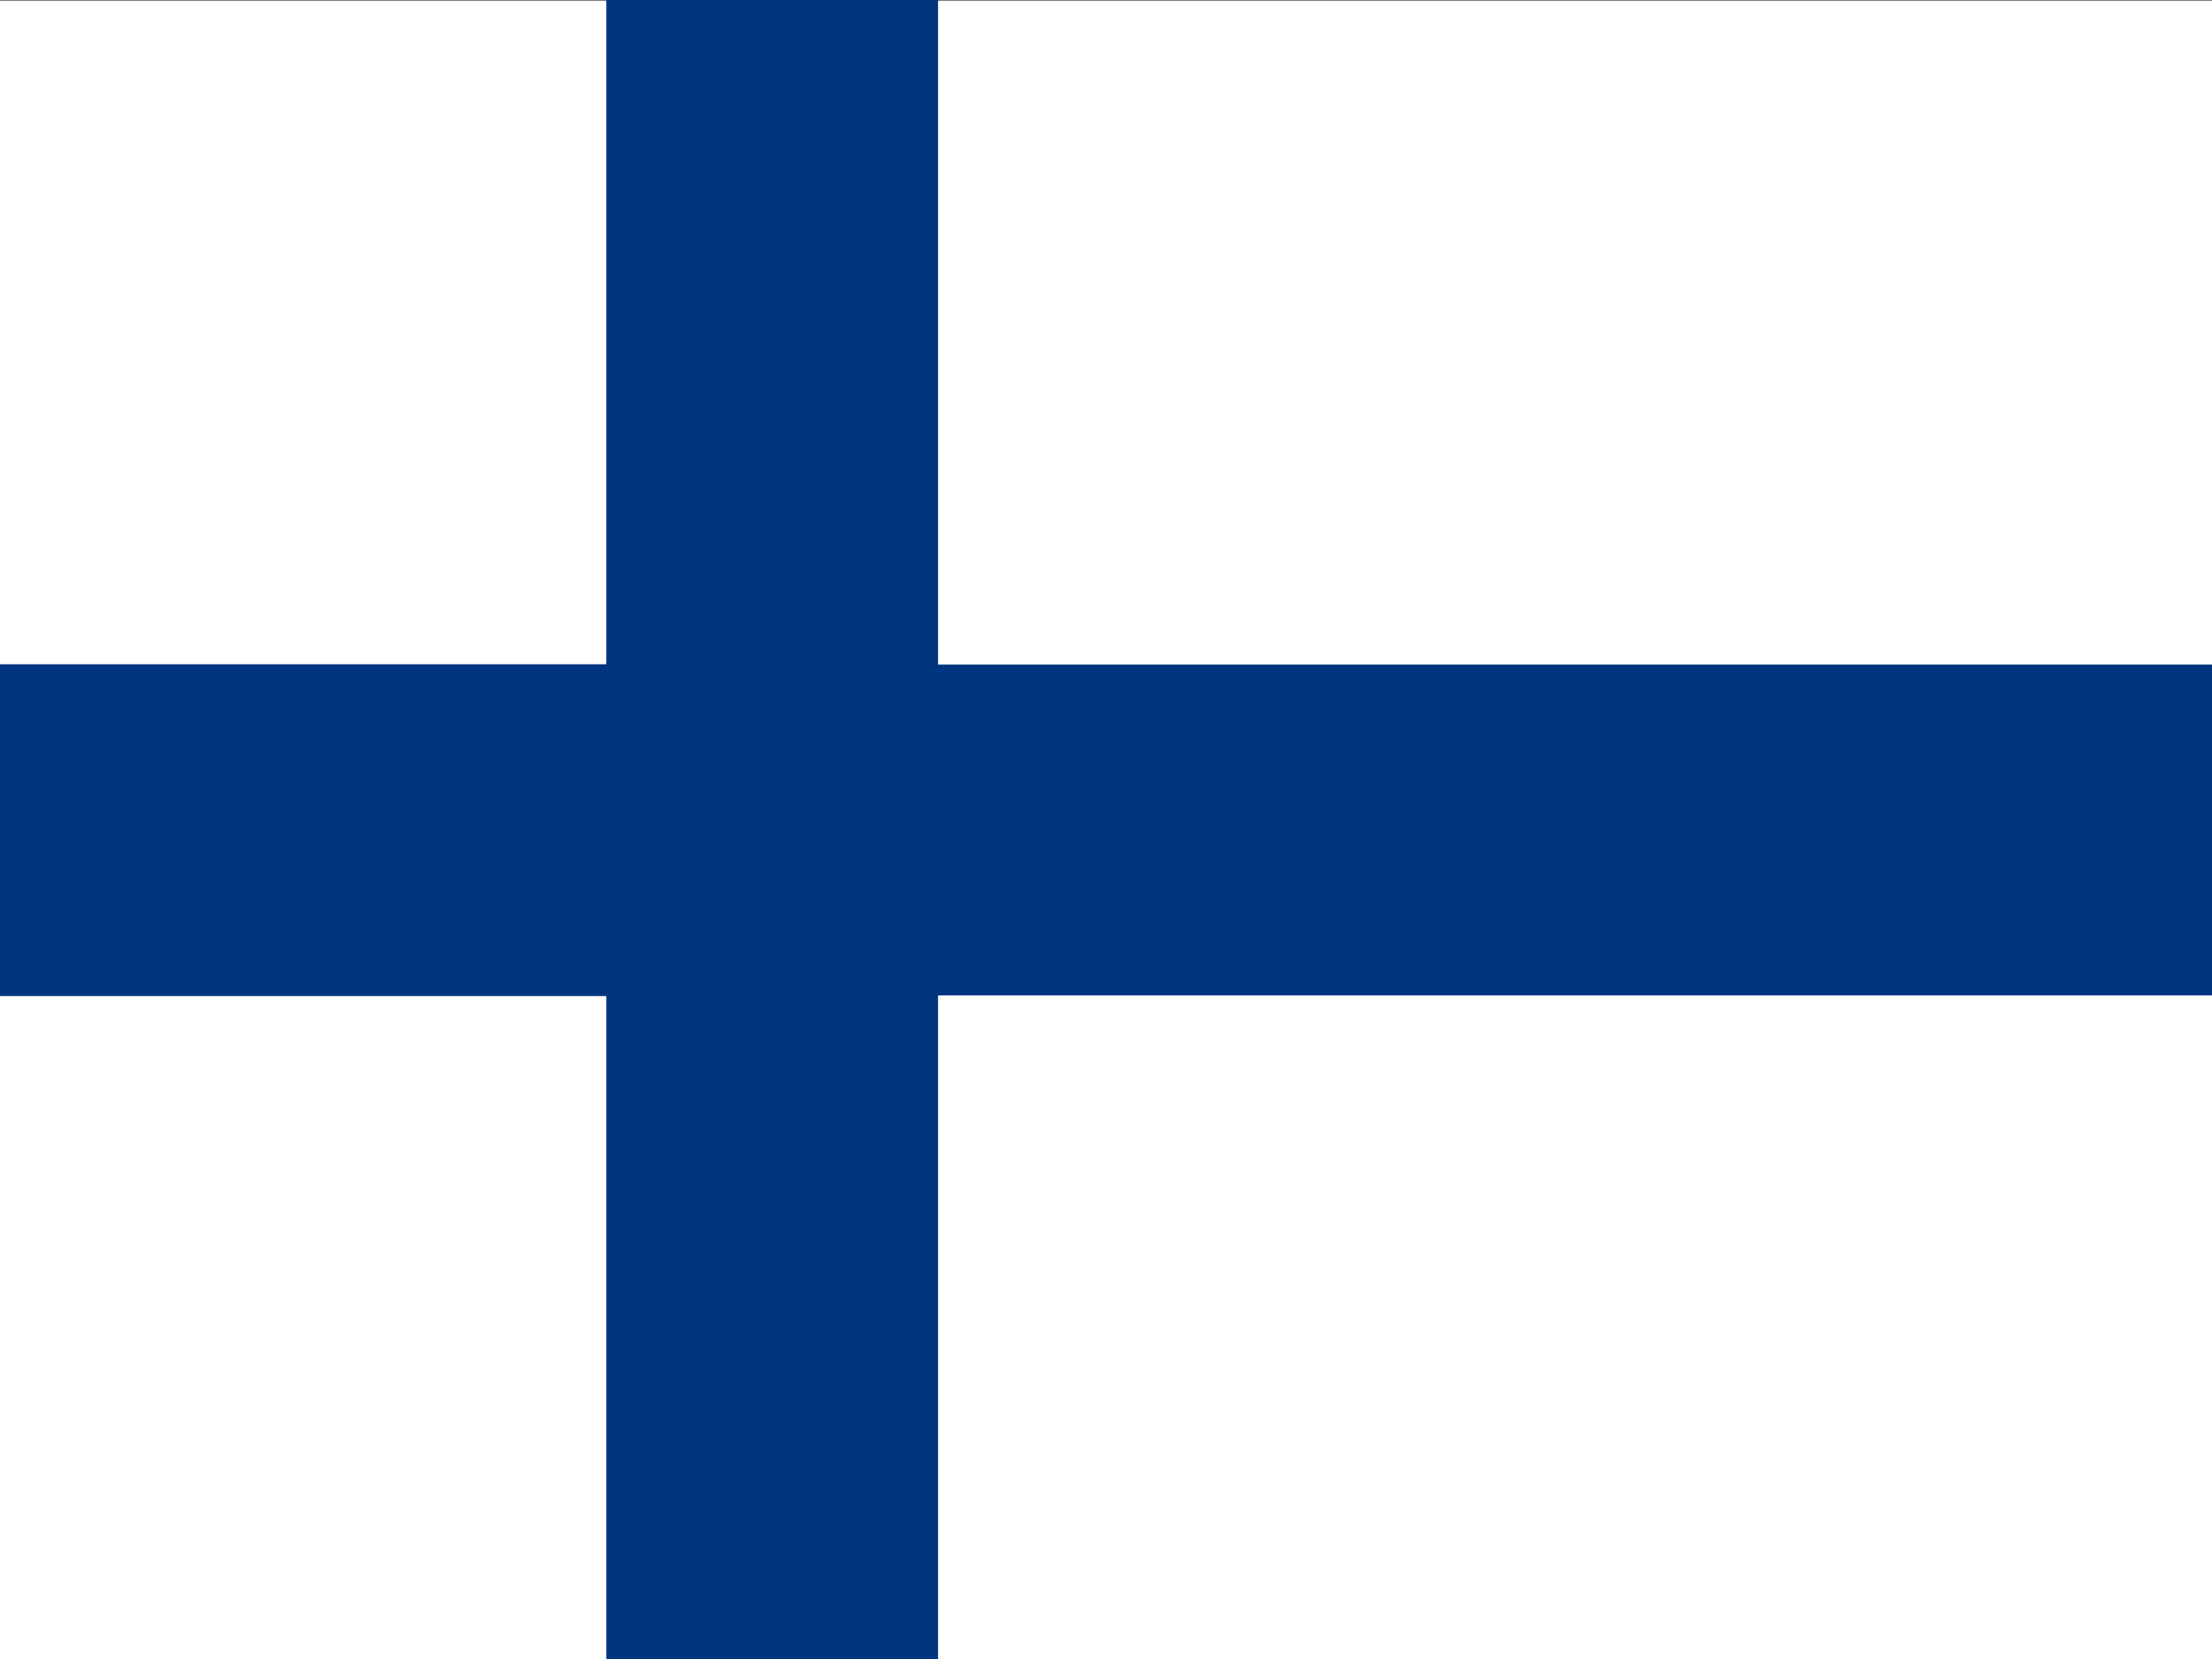 <svg width="20" height="15" viewBox="0 0 20 15" fill="none" xmlns="http://www.w3.org/2000/svg">
<rect x="0" y="0" width="20" height="15" fill="#808080" stroke="none"/>
<g clip-path="url(#clip0_5309:185335)">
<path fill-rule="evenodd" clip-rule="evenodd" d="M-1.985 0.009H5.515V6.009H-1.985V0.009ZM-1.985 9H5.515V15H-1.985V9Z" fill="#FFFFFF"/>
<path fill-rule="evenodd" clip-rule="evenodd" d="M-1.985 6.006H5.515V9.006H-1.985V6.006Z" fill="#003580"/>
<path fill-rule="evenodd" clip-rule="evenodd" d="M5.482 0H8.482V15H5.482V0Z" fill="#003580"/>
<path fill-rule="evenodd" clip-rule="evenodd" d="M8.389 6.006H21.889V9.006H8.389V6.006Z" fill="#003580"/>
<path fill-rule="evenodd" clip-rule="evenodd" d="M8.482 9H21.982V15H8.482V9ZM8.482 0.009H21.982V6.009H8.482V0.009Z" fill="#FFFFFF"/>
</g>
<defs>
<clipPath id="clip0_5309:185335">
<rect width="20" height="15" fill="white"/>
</clipPath>
</defs>
</svg>